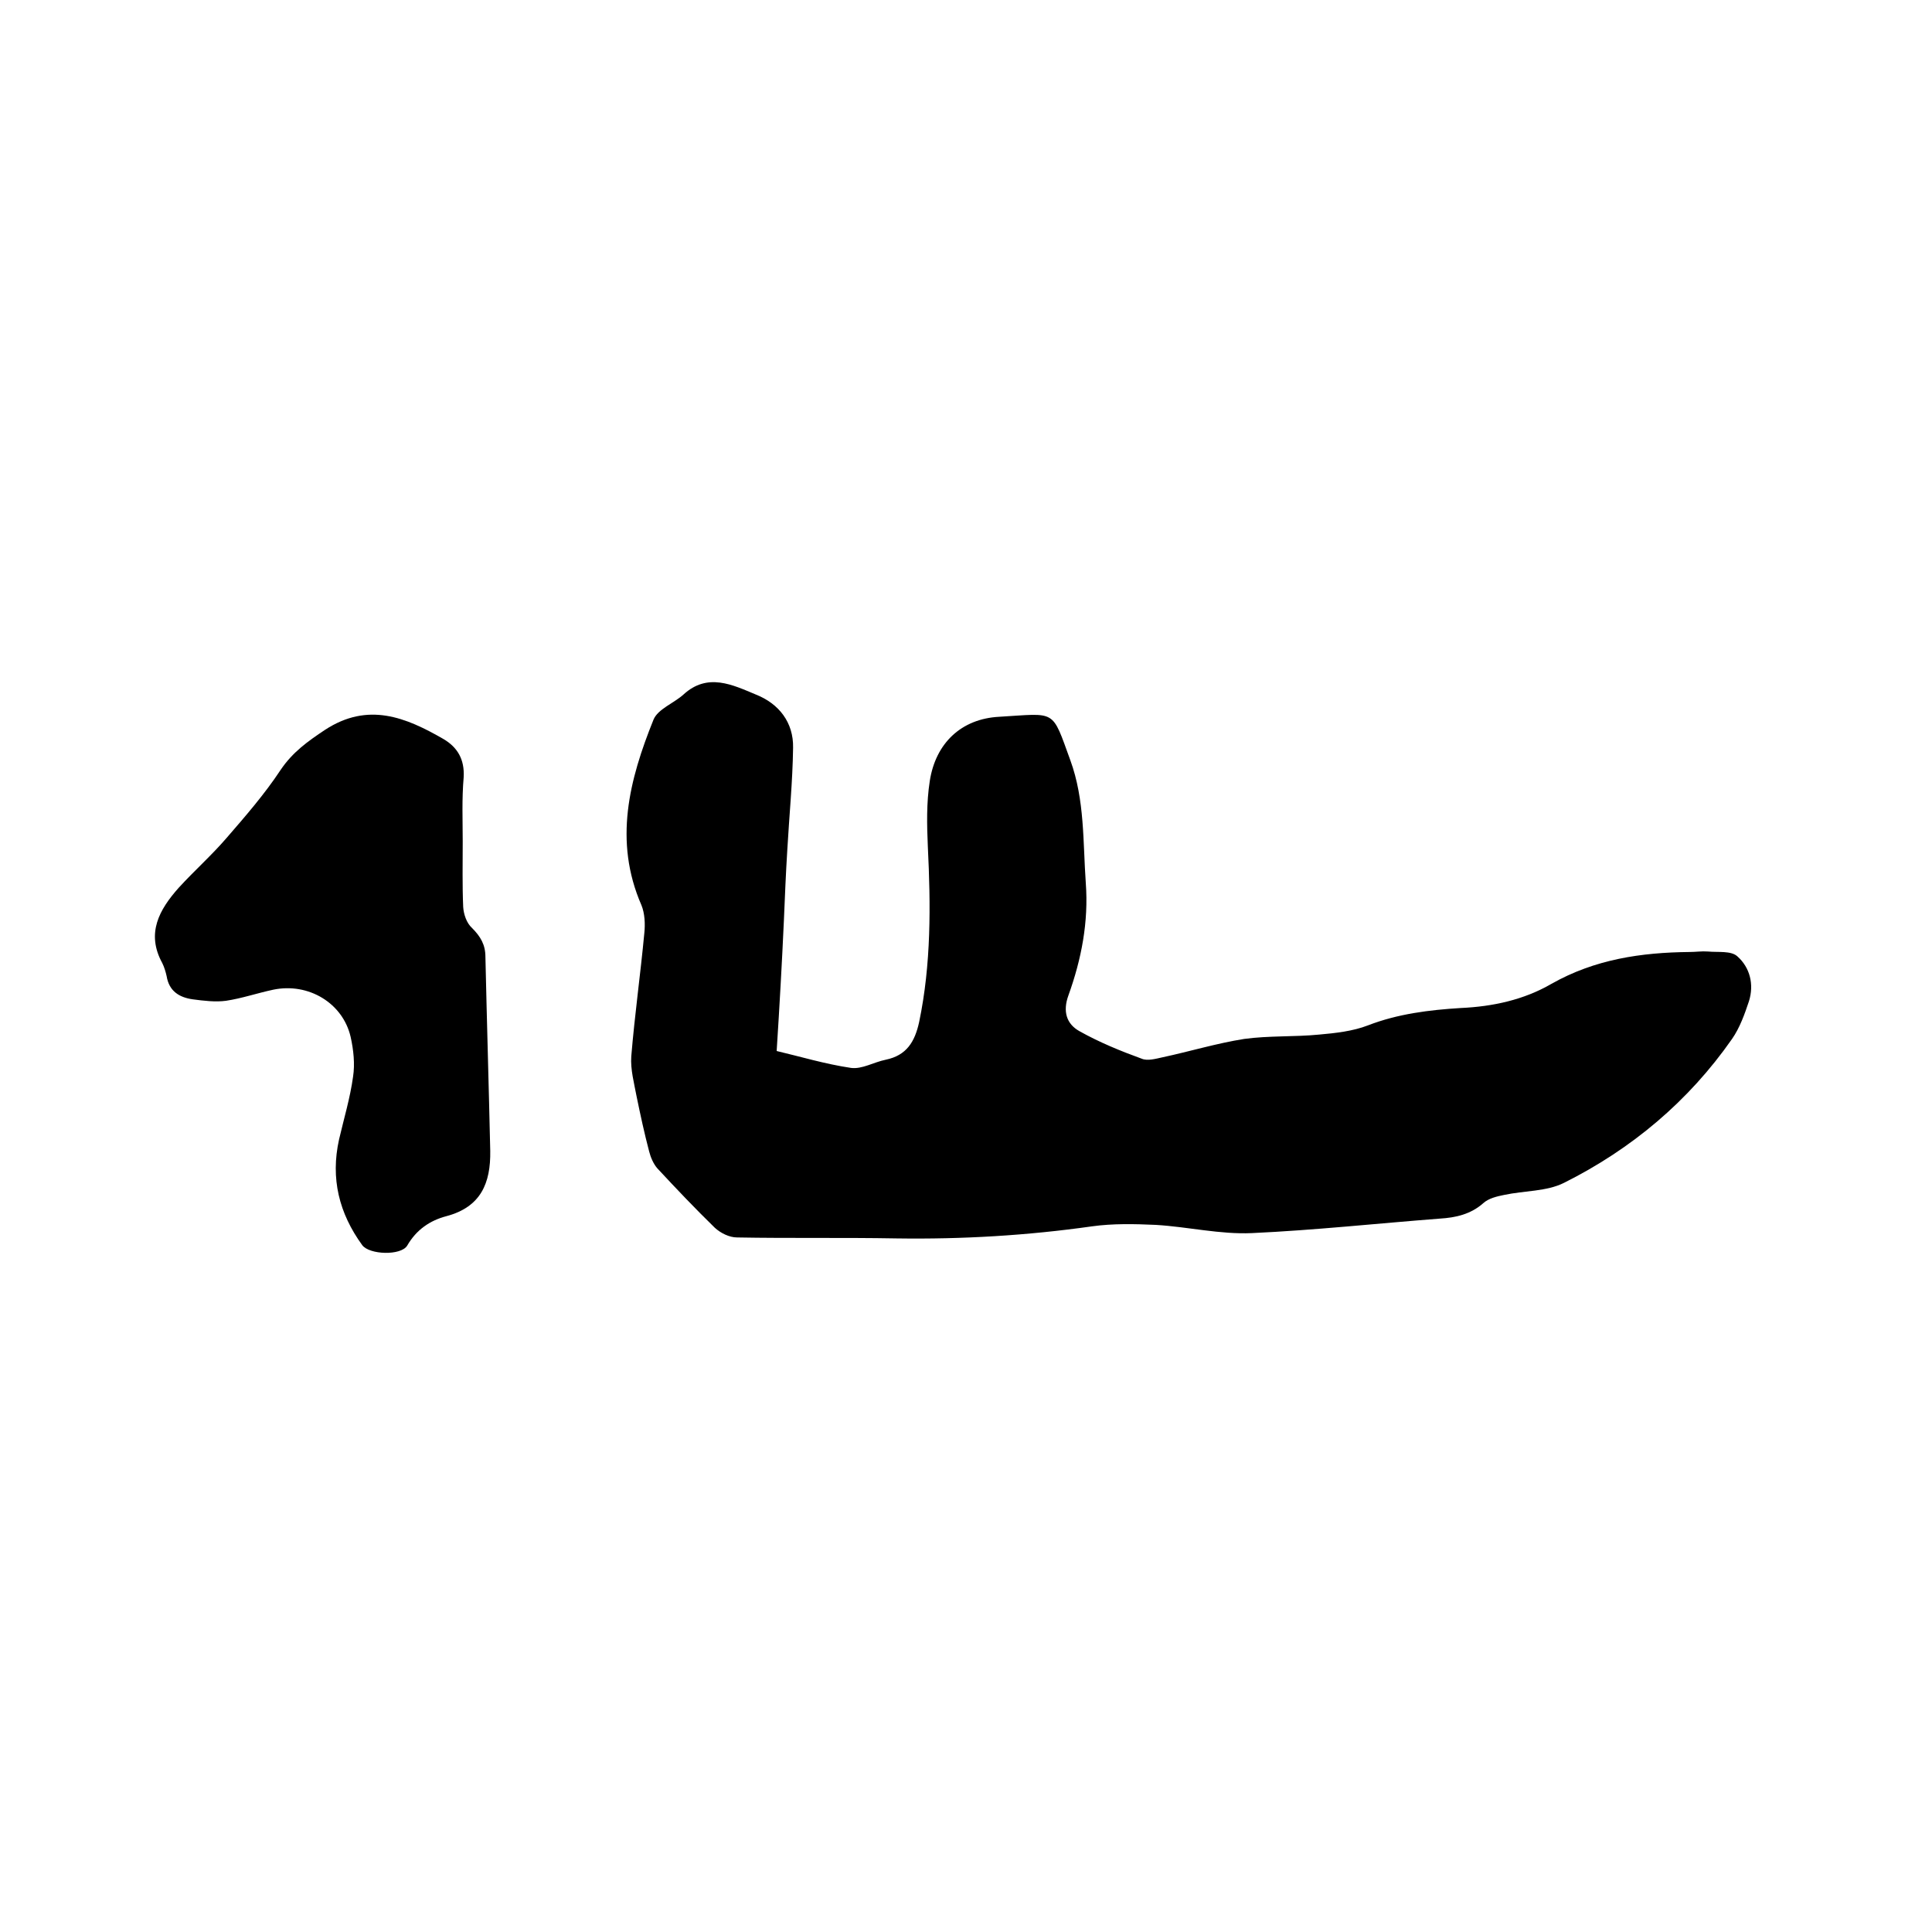 <svg enable-background="new 0 0 400 400" viewBox="0 0 400 400" xmlns="http://www.w3.org/2000/svg"><path d="m160.8 217.6c4.7 1.1 10 2.7 15.4 3.5 2.3.3 4.7-1.2 7.2-1.7 4.3-.9 6-3.7 6.9-7.8 2.5-12 2.4-24.2 1.8-36.3-.2-4.5-.3-9.1.4-13.6 1.2-7.8 6.5-12.9 14.4-13.3 11.9-.7 10.8-1.7 14.7 9 3 8.2 2.6 16.9 3.2 25.4.6 8.1-.9 15.8-3.6 23.3-1.2 3.3-.4 5.9 2.3 7.4 4.1 2.3 8.5 4.1 12.9 5.7 1.2.5 2.9 0 4.3-.3 5.6-1.2 11.2-2.9 16.9-3.8 5.1-.7 10.4-.4 15.5-.9 3.4-.3 7-.7 10.1-1.9 6.2-2.4 12.7-3.2 19.2-3.6 6.7-.3 13.1-1.7 18.8-5 9-5.1 18.6-6.5 28.6-6.6 1.3 0 2.5-.2 3.8-.1 2.1.2 4.8-.2 6.1 1 2.6 2.3 3.5 5.8 2.4 9.3-.9 2.7-1.9 5.5-3.5 7.8-9 12.9-20.8 22.8-34.8 29.8-3.6 1.8-8.2 1.6-12.4 2.5-1.5.3-3.2.7-4.3 1.7-2.6 2.3-5.7 3-9 3.2-13 1-25.9 2.4-38.9 3-6.6.3-13.2-1.3-19.9-1.7-4.4-.2-8.9-.3-13.2.3-13.4 1.9-26.9 2.7-40.5 2.5-11-.2-22 0-33-.2-1.6 0-3.4-.9-4.6-2-4.1-4-8-8.1-11.9-12.3-.8-.9-1.4-2.3-1.7-3.5-1-3.8-1.8-7.5-2.6-11.4-.5-2.7-1.3-5.6-1.1-8.3.7-8.5 1.9-17 2.7-25.5.2-1.9.1-4.1-.6-5.8-5.8-13.3-2.5-26 2.5-38.4.9-2.2 4.2-3.4 6.2-5.2 5-4.6 10.2-2 15 0 4.8 1.9 7.8 5.8 7.7 11-.1 7.1-.8 14.1-1.2 21.2-.3 4.8-.5 9.7-.7 14.5-.4 8.8-.9 17.7-1.5 27.1z"/><path d="m95.8 174.2c0 4.5-.1 9.1.1 13.6.1 1.5.7 3.3 1.8 4.3 1.8 1.8 2.8 3.5 2.8 6 .3 13.4.7 26.8 1 40.2.1 6.6-1.9 11.6-9.1 13.5-3.4.9-6.2 2.8-8.1 6.1-1.3 2.1-7.8 1.9-9.3-.1-4.8-6.6-6.6-13.8-4.8-21.9 1-4.3 2.3-8.6 2.9-13 .4-2.6.1-5.5-.5-8.2-1.6-7-8.7-11.3-16-9.8-3.3.7-6.5 1.8-9.8 2.3-2.2.3-4.6 0-6.9-.3-2.8-.4-4.9-1.7-5.4-4.8-.2-.9-.5-1.9-.9-2.7-3.4-6.2-.6-11.1 3.4-15.6 3.2-3.5 6.8-6.7 9.9-10.3 3.9-4.5 7.9-9.1 11.2-14.1 2.5-3.7 5.6-5.9 9.2-8.3 8.9-5.8 16.7-2.6 24.5 1.9 2.9 1.7 4.4 4.2 4.2 7.9-.4 4.6-.2 8.9-.2 13.3z"/></svg>